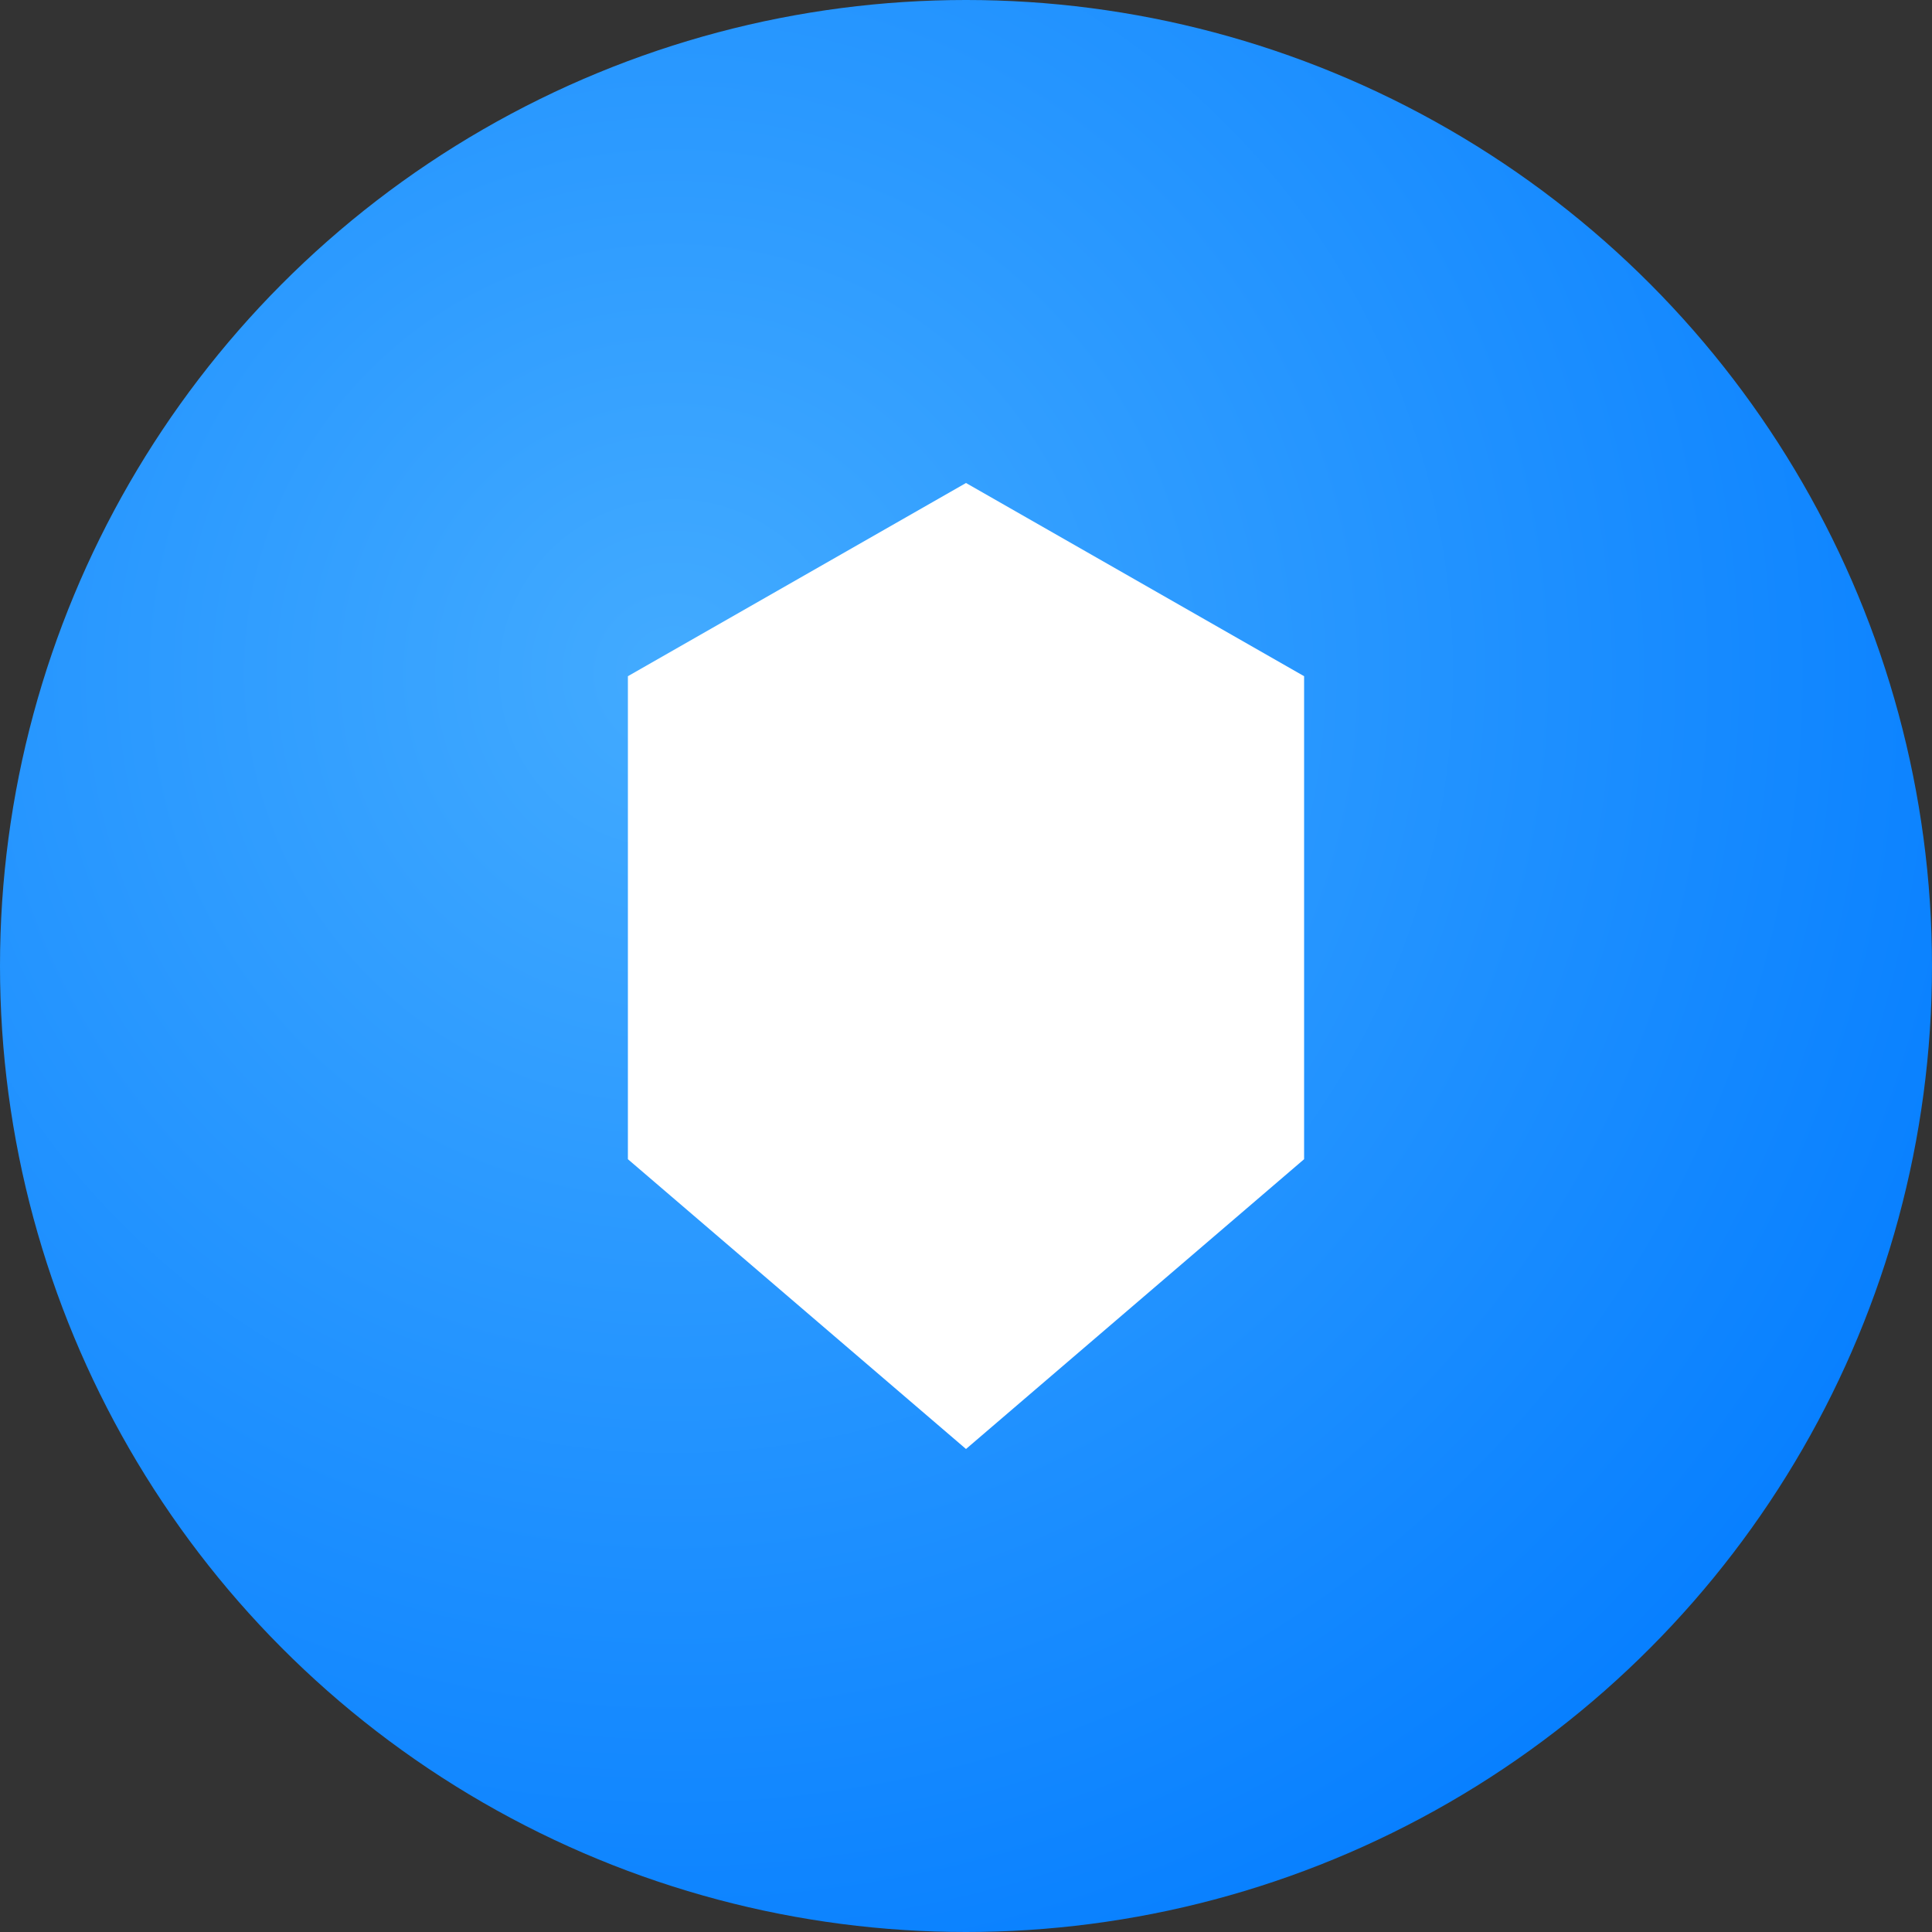 <?xml version="1.0" encoding="utf-8" ?>
<svg baseProfile="full" height="40px" version="1.1" width="40px" xmlns="http://www.w3.org/2000/svg" xmlns:ev="http://www.w3.org/2001/xml-events" xmlns:xlink="http://www.w3.org/1999/xlink"><rect width="100%" height="100%" fill="#333333" stroke="none"/><defs><radialGradient cx="0.35" cy="0.35" id="bgGrad" r="0.8"><stop offset="0" stop-color="#43abff" /><stop offset="1" stop-color="#007aff" /></radialGradient></defs><circle cx="20" cy="20" fill="url(#bgGrad)" r="20" /><path d="M20 10 L27 14 V24 L20 30 L13 24 V14 Z" fill="#FFFFFF" /></svg>